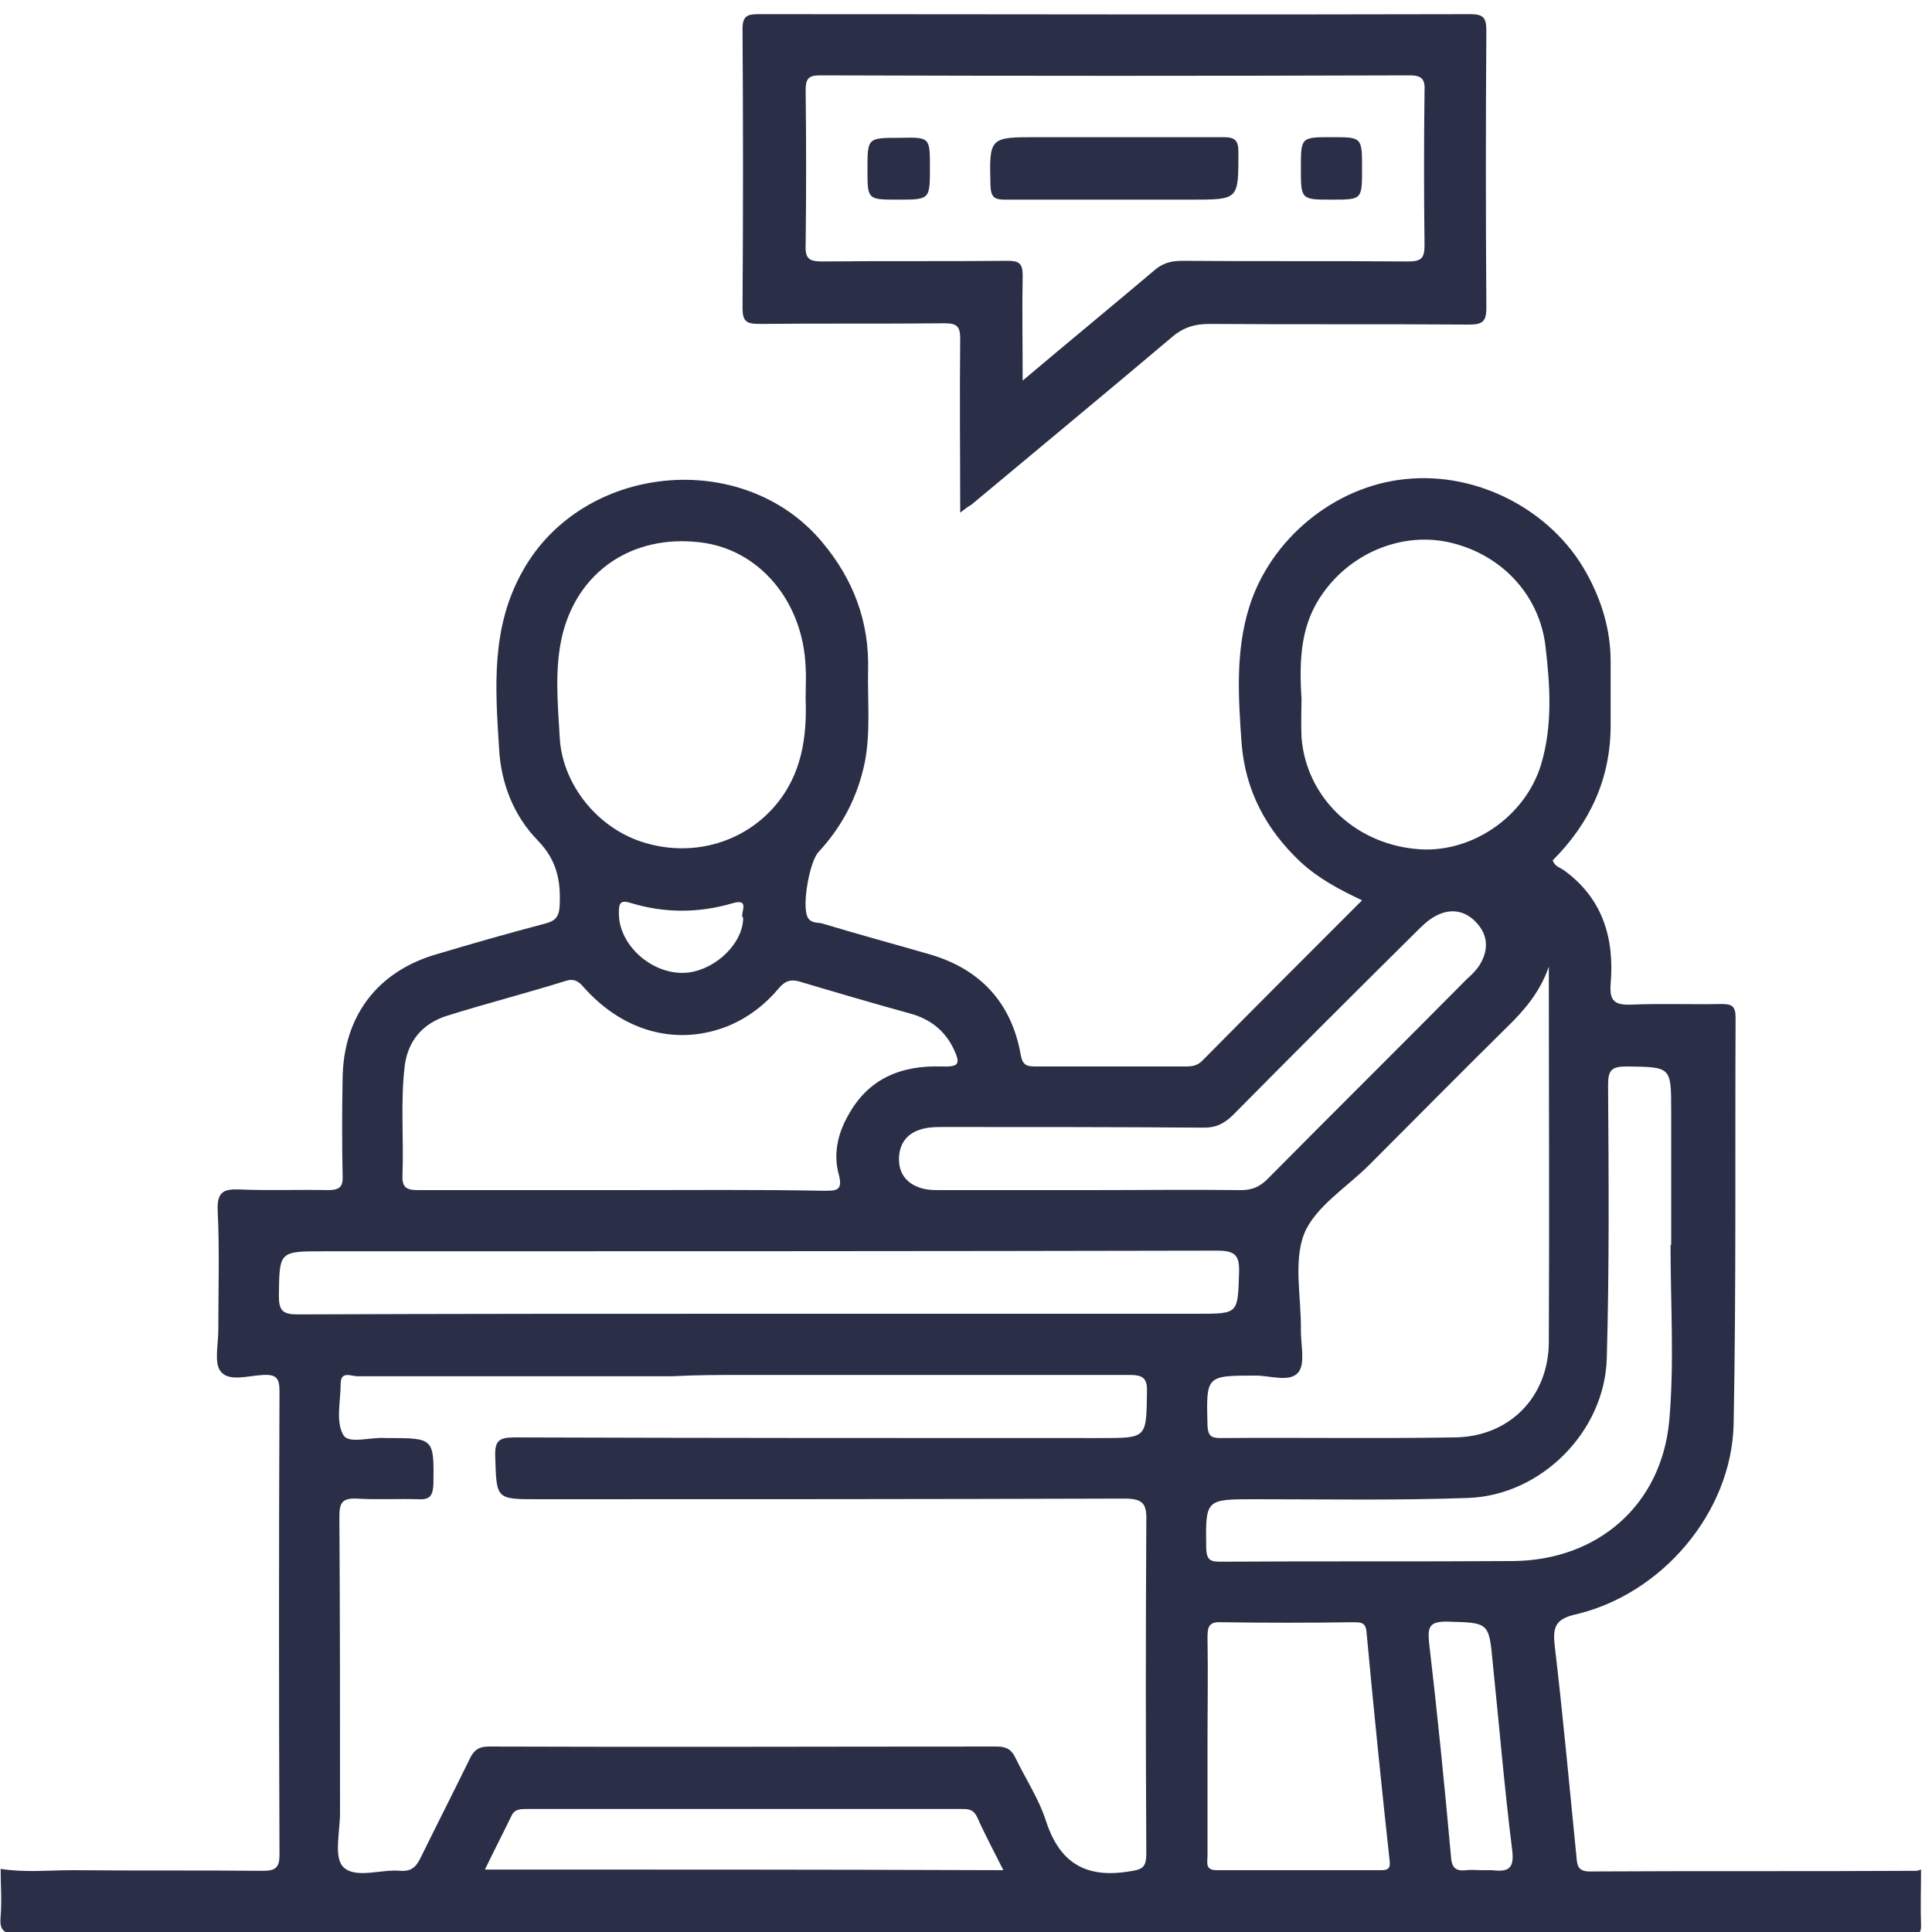 <?xml version="1.0" encoding="utf-8"?>
<!-- Generator: Adobe Illustrator 23.0.2, SVG Export Plug-In . SVG Version: 6.00 Build 0)  -->
<svg version="1.1" id="Layer_1" xmlns="http://www.w3.org/2000/svg" xmlns:xlink="http://www.w3.org/1999/xlink" x="0px" y="0px"
	 viewBox="0 0 300 300" style="enable-background:new 0 0 300 300;" xml:space="preserve">
<style type="text/css">
	.st0{fill:#2A2F47;}
</style>
<g>
	<path class="st0" d="M298.3,290.3c-0.3,0.1-0.5,0.2-0.8,0.2c-16.9,0.1-33.7,0-50.6,0.1c-1.7,0-2-0.7-2.1-2.2c-1.1-11-2.1-22-3.4-33
		c-0.3-2.8,0.2-4,3.2-4.7c13.4-3.1,24.3-15.8,24.6-29.6c0.4-21,0.2-42.1,0.3-63.1c0-1.8-0.6-2.1-2.2-2.1c-4.7,0.1-9.4-0.1-14,0.1
		c-2.6,0.1-3.4-0.6-3.2-3.2c0.6-7.1-1.2-13.3-7.3-17.7c-0.6-0.4-1.4-0.6-1.7-1.5c5.8-5.8,9-12.7,9-21c0-3.3,0-6.6,0-9.9
		c0-4.9-1.4-9.5-3.8-13.8c-5.4-9.7-16.9-15.7-28.1-14.5c-11,1.1-20.9,9.3-24.2,19.8c-2.2,7-1.7,14.2-1.2,21.3
		c0.6,7.3,3.8,13.3,9.1,18.3c2.8,2.6,6,4.3,9.6,6c-8.4,8.4-16.6,16.6-24.8,24.9c-0.8,0.8-1.6,0.9-2.6,0.9c-7.8,0-15.5,0-23.3,0
		c-1.4,0-2-0.2-2.3-1.8c-1.4-8-6.2-13.3-14.1-15.6c-5.5-1.6-11.1-3.1-16.7-4.8c-0.8-0.2-1.8,0-2.3-1c-0.9-1.8,0.3-8.6,1.7-10.1
		c3.7-4,6.1-8.6,7.2-14c0.9-4.7,0.4-9.5,0.5-14.2c0.2-7.6-2.3-14.2-7.2-20C115.3,69.5,90.5,72,81.2,88.6c-5,8.8-4.3,18.2-3.7,27.7
		c0.3,5.4,2.3,10.4,6,14.2c3,3.1,3.6,6.3,3.4,10.2c-0.1,1.7-0.7,2.3-2.2,2.7c-5.7,1.5-11.3,3.1-17,4.8c-9.2,2.7-14.4,9.7-14.5,19.3
		c-0.1,5-0.1,10.1,0,15.1c0.1,1.8-0.6,2.2-2.3,2.2c-4.6-0.1-9.1,0.1-13.7-0.1c-2.5-0.1-3.5,0.4-3.4,3.2c0.3,6.2,0.1,12.4,0.1,18.6
		c0,2.3-0.7,5.2,0.4,6.5c1.3,1.6,4.3,0.6,6.6,0.5c2.1-0.1,2.5,0.6,2.5,2.6c-0.1,24-0.1,47.9,0,71.9c0,2-0.6,2.5-2.6,2.5
		c-9.8-0.1-19.6,0-29.4-0.1c-3.8,0-7.5,0.4-11.3-0.2c0,2.4,0.2,4.9,0,7.4c-0.2,2.2,0.5,2.7,2.7,2.7c97.6-0.1,195.2-0.1,292.8-0.1
		c0.5,0,1-0.1,1.5,0c1,0.2,1.2-0.2,1.2-1.2C298.2,296.1,298.3,293.2,298.3,290.3z M202.1,114.5c-0.1-2.2,0-4.5,0-6
		c-0.4-6.3-0.1-11.7,3.4-16.5c4.6-6.4,12.6-9.5,19.9-7.7c7.8,1.9,13.7,8.1,14.6,16.2c0.7,6,1.1,12.2-0.7,18.2
		c-2.5,8.3-11.2,14.1-19.7,13.1C210.1,130.8,202.8,123.6,202.1,114.5z M202,206.6c0.1-5-1.2-10.6,0.5-15c1.7-4.2,6.6-7.2,10.1-10.7
		c7.1-7.1,14.2-14.3,21.4-21.4c2.8-2.7,5.2-5.6,6.5-9.4c0,19.4,0.1,38.8,0,58.2c0,8.6-6.1,14.8-14.6,14.9c-12.1,0.2-24.2,0-36.4,0.1
		c-1.5,0-1.9-0.4-2-1.9c-0.2-7.8-0.3-7.8,7.5-7.8c2.3,0,5.3,1.1,6.6-0.5C202.7,211.8,202,208.9,202,206.6z M187,175.1
		c1.8,0,3-0.6,4.3-1.8c9.5-9.6,19-19.1,28.6-28.6c0.9-0.9,1.8-1.8,2.9-2.4c2.3-1.3,4.6-1,6.4,0.9c1.8,1.9,2,4.1,0.7,6.4
		c-0.5,0.9-1.3,1.7-2.1,2.4c-10.3,10.4-20.7,20.7-31,31.1c-1.2,1.2-2.4,1.7-4.1,1.7c-7.8-0.1-15.6,0-23.5,0c-7.7,0-15.3,0-23,0
		c-1.3,0-2.5,0-3.7-0.5c-2-0.8-3-2.4-2.9-4.6c0.1-2,1.1-3.5,3-4.2c1.3-0.5,2.7-0.5,4-0.5C160.1,175,173.6,175,187,175.1z
		 M86.9,114.3c-0.3-5.2-0.8-10.5,0.4-15.6c2.4-10,10.9-15.7,21.3-14.5c9.2,1,16.1,9.1,16.5,19.4c0.1,1.4,0,2.9,0,5
		c0.2,5.6-0.5,11.7-4.9,16.7c-5,5.7-13,7.9-20.6,5.4C92.6,128.4,87.2,121.6,86.9,114.3z M115.4,142.5c0,3.9-4.1,7.9-8.4,8.5
		c-5.4,0.7-11-4.1-10.9-9.3c0-1.4,0.2-2,1.8-1.5c5.2,1.6,10.5,1.6,15.7,0.1C116.8,139.3,114.7,142.1,115.4,142.5z M62.8,165.9
		c0.4-4.2,2.8-7,6.7-8.2c6.1-1.9,12.3-3.5,18.4-5.4c1.6-0.5,2.3,0.5,3.1,1.4c6.2,6.7,14.4,8.7,22.1,5.6c3.1-1.3,5.7-3.3,7.8-5.8
		c0.9-1.1,1.8-1.5,3.2-1.1c5.7,1.7,11.5,3.4,17.3,5c2.9,0.8,5.2,2.5,6.6,5.3c1.2,2.5,1,3-1.8,2.9c-6.3-0.2-11.4,1.9-14.5,7.6
		c-1.6,2.8-2.3,5.9-1.5,9c0.8,2.8-0.4,2.7-2.4,2.7c-10.4-0.2-20.8-0.1-31.2-0.1c-10.6,0-21.1,0-31.7,0c-1.9,0-2.5-0.5-2.4-2.4
		C62.7,176.9,62.2,171.4,62.8,165.9z M75.3,290.3c1.4-2.9,2.8-5.6,4.1-8.3c0.5-1.1,1.4-1.1,2.4-1.1c22.5,0,45,0,67.5,0
		c1,0,1.8,0,2.4,1.2c1.2,2.7,2.6,5.3,4.1,8.3C128.8,290.3,102.3,290.3,75.3,290.3z M83.5,232.8c30.4,0,60.7,0,91.1-0.1
		c2.9,0,3.5,0.8,3.4,3.6c-0.1,17.2-0.1,34.3,0,51.5c0,2.2-0.6,2.5-2.7,2.8c-6.8,1.1-10.8-1.4-12.9-7.9c-1.1-3.4-3.1-6.4-4.7-9.7
		c-0.6-1.3-1.4-1.8-2.9-1.8c-26.3,0-52.6,0.1-78.9,0c-1.7,0-2.4,0.7-3,2c-2.5,5.1-5.1,10.2-7.6,15.3c-0.7,1.4-1.4,2.1-3.1,2
		c-3-0.3-7,1.3-8.9-0.6c-1.5-1.5-0.5-5.5-0.5-8.4c0-15.3,0-30.7-0.1-46c0-2.1,0.4-2.9,2.7-2.8c3.2,0.2,6.4,0,9.6,0.1
		c1.8,0.1,2.2-0.6,2.3-2.3c0.1-7.2,0.1-7.2-7.1-7.2c-0.1,0-0.2,0-0.3,0c-2.3-0.2-5.8,1-6.6-0.5c-1.2-2.1-0.4-5.2-0.4-7.9
		c0-2.1,1.6-1.2,2.6-1.2c16.3,0,32.6,0,48.9,0c3.8-0.2,7.5-0.2,11.2-0.2c19.9,0,39.8,0,59.7,0c2.1,0,2.9,0.4,2.8,2.7
		c-0.1,7.1,0,7.1-7.1,7.1c-30.4,0-60.7,0-91.1-0.1c-2.4,0-3.1,0.5-3,3C77.1,232.8,77,232.8,83.5,232.8z M117.7,204
		c-23.8,0-47.7,0-71.5,0.1c-2.3,0-2.9-0.6-2.9-2.9c0.1-6.9,0-6.9,7-6.9c46.2,0,92.5,0,138.7-0.1c2.9,0,3.5,0.8,3.4,3.5
		c-0.2,6.3-0.1,6.3-6.4,6.3C163.2,204,140.4,204,117.7,204z M214.5,290.4c-8.5,0-17.1,0-25.6,0c-1.8,0-1.4-1.2-1.4-2.2
		c0-5.6,0-11.4,0-17.1c0-5.6,0.1-11.2,0-16.9c0-1.7,0.3-2.4,2.2-2.3c6.8,0.1,13.6,0.1,20.4,0c1.2,0,2,0,2.1,1.6
		c1.1,11.9,2.3,23.7,3.6,35.6C215.9,290.2,215.4,290.4,214.5,290.4z M231.7,290.4c-0.5,0-1.1,0-1.7,0c-0.8,0-1.6-0.1-2.3,0
		c-1.7,0.2-2.3-0.4-2.4-2.2c-1-11.1-2.1-22.1-3.4-33.2c-0.2-2.3,0-3.2,2.7-3.2c6.6,0.2,6.6,0,7.2,6.5c1,9.6,1.8,19.3,3,28.9
		C235.2,290.2,234.2,290.7,231.7,290.4z M189.5,242.5c-1.6,0-2.1-0.3-2.2-2c-0.1-7.7-0.2-7.7,7.6-7.7c11,0,22.1,0.2,33.1-0.2
		c11.3-0.4,21.2-10.3,21.5-21.7c0.4-14.1,0.3-28.3,0.2-42.4c0-2.3,0.5-2.9,2.9-2.9c6.9,0.1,6.9,0,6.9,6.9c0,7,0,13.9,0,20.8
		c0,0,0.1,0,0,0.1c0,0,0-0.1,0-0.1c0,0-0.1,0-0.1,0c0,9.1,0.6,18.3-0.2,27.3c-1.2,13.1-11.1,21.7-24.3,21.8
		C219.8,242.5,204.7,242.4,189.5,242.5z"/>
	<path class="st0" d="M230.8,4.8c0-2-0.4-2.6-2.5-2.6c-36.8,0.1-73.7,0-110.5,0c-1.8,0-2.5,0.3-2.5,2.3c0.1,14.4,0.1,28.9,0,43.3
		c0,2.1,0.6,2.5,2.6,2.5c9.6-0.1,19.2,0,28.8-0.1c1.9,0,2.4,0.5,2.4,2.4c-0.1,8.8,0,17.6,0,27c0.9-0.7,1.3-1,1.7-1.2
		c10.3-8.6,20.7-17.2,31-25.9c1.8-1.6,3.6-2.2,6-2.2c13.5,0.1,26.9,0,40.4,0.1c2.1,0,2.6-0.6,2.6-2.6
		C230.7,33.5,230.7,19.1,230.8,4.8z M221.2,14.2c-0.1,7.9-0.1,15.9,0,23.8c0,2-0.4,2.6-2.5,2.6c-11.7-0.1-23.5,0-35.2-0.1
		c-1.7,0-3.1,0.4-4.4,1.6c-6.5,5.5-13.2,11-20.3,17c0-5.9-0.1-11.1,0-16.4c0-1.8-0.6-2.2-2.3-2.2c-9.6,0.1-19.2,0-28.8,0.1
		c-1.9,0-2.7-0.3-2.6-2.5c0.1-8,0.1-16.1,0-24.1c0-1.7,0.4-2.3,2.2-2.3c30.5,0.1,61.1,0.1,91.6,0C220.9,11.7,221.3,12.4,221.2,14.2z
		"/>
	<path class="st0" d="M173.1,31c-5.7,0-11.4,0-17.1,0c-1.6,0-2.1-0.4-2.2-2.1c-0.2-7.6-0.2-7.6,7.3-7.6c9.6,0,19.2,0,28.8,0
		c1.8,0,2.4,0.4,2.4,2.3c0,7.4,0.1,7.4-7.3,7.4C181.1,31,177.1,31,173.1,31z"/>
	<path class="st0" d="M144.4,26c0,5,0,5-5,5c-4.7,0-4.7,0-4.7-4.7c0-4.9,0-4.9,5-4.9C144.4,21.3,144.4,21.3,144.4,26z"/>
	<path class="st0" d="M202,26.1c0-4.8,0-4.8,4.8-4.8c4.7,0,4.7,0,4.7,4.9c0,4.8,0,4.8-4.7,4.8C202,31,202,31,202,26.1z"/>
</g>
</svg>
